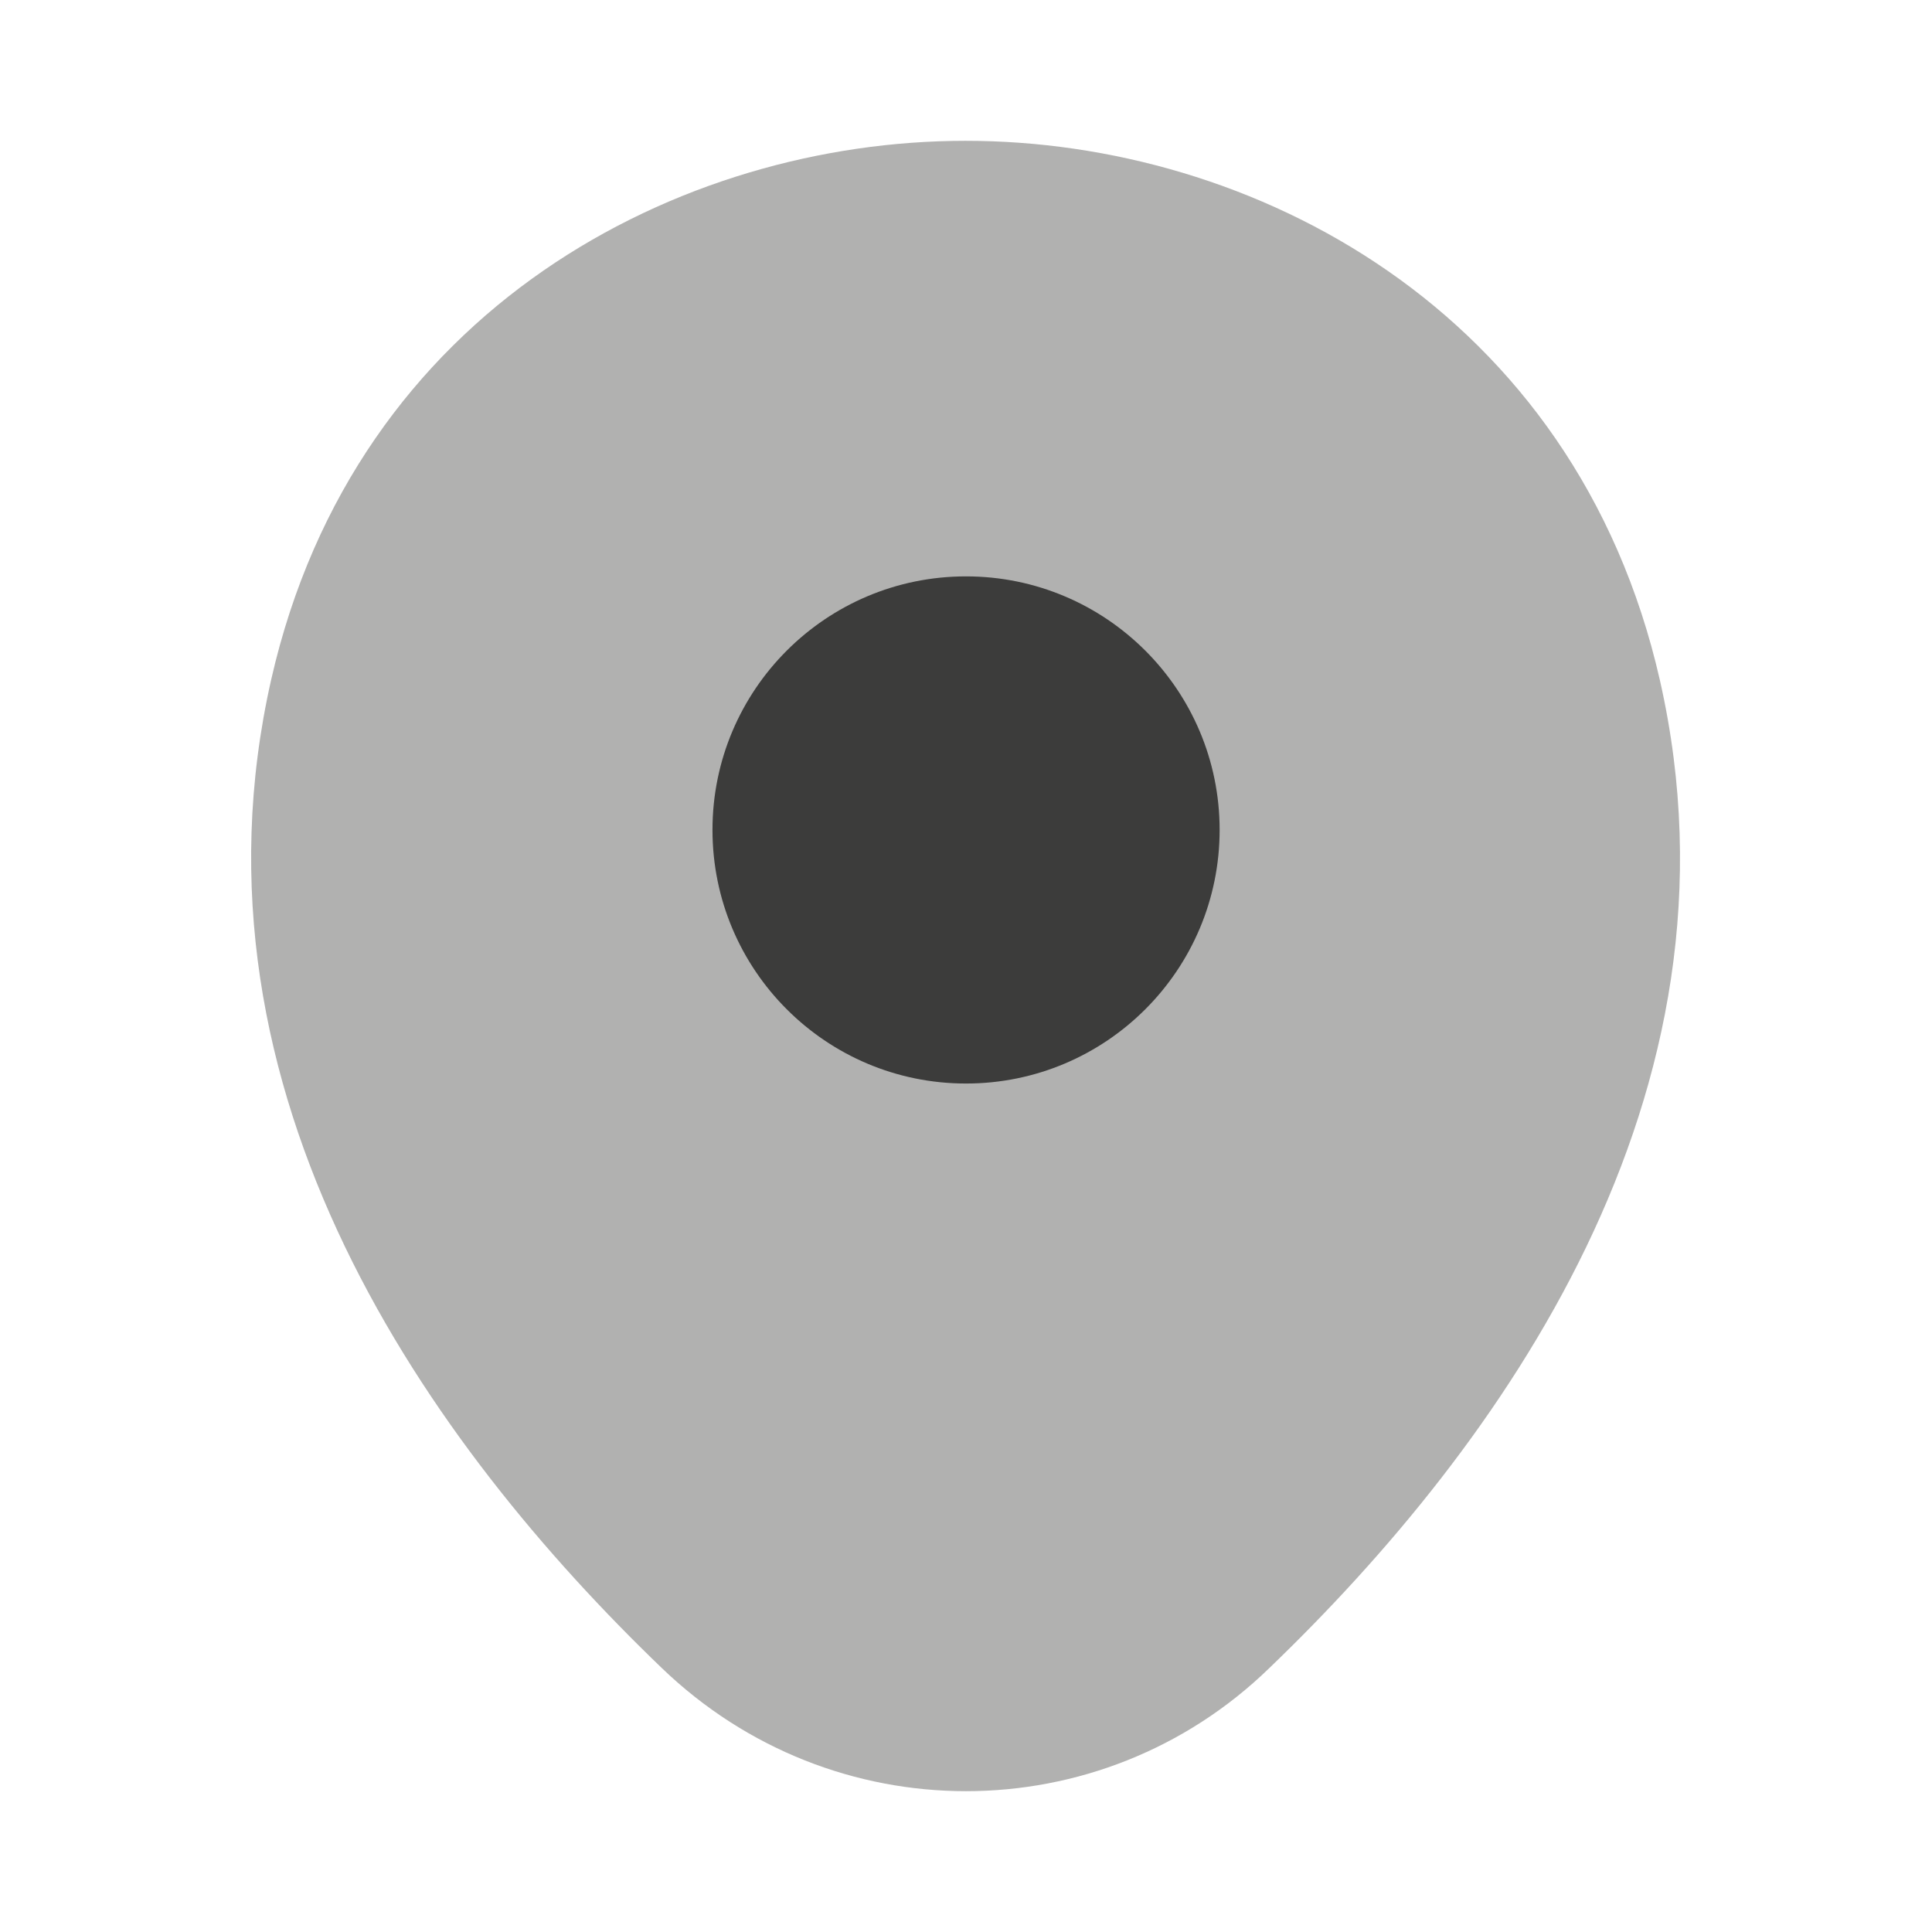 <svg width="18" height="18" viewBox="0 0 18 18" fill="none" xmlns="http://www.w3.org/2000/svg">
<g id="location">
<path id="Vector" opacity="0.4" d="M15.465 6.338C14.677 2.873 11.655 1.312 9 1.312C9 1.312 9 1.312 8.992 1.312C6.345 1.312 3.315 2.865 2.527 6.33C1.65 10.2 4.02 13.477 6.165 15.54C6.96 16.305 7.98 16.688 9 16.688C10.02 16.688 11.04 16.305 11.827 15.54C13.972 13.477 16.342 10.207 15.465 6.338Z" fill="#3C3C3B"/>
<path id="Vector_2" d="M9 10.095C10.305 10.095 11.363 9.037 11.363 7.732C11.363 6.428 10.305 5.37 9 5.37C7.695 5.37 6.638 6.428 6.638 7.732C6.638 9.037 7.695 10.095 9 10.095Z" fill="#3C3C3B"/>
</g>
</svg>
